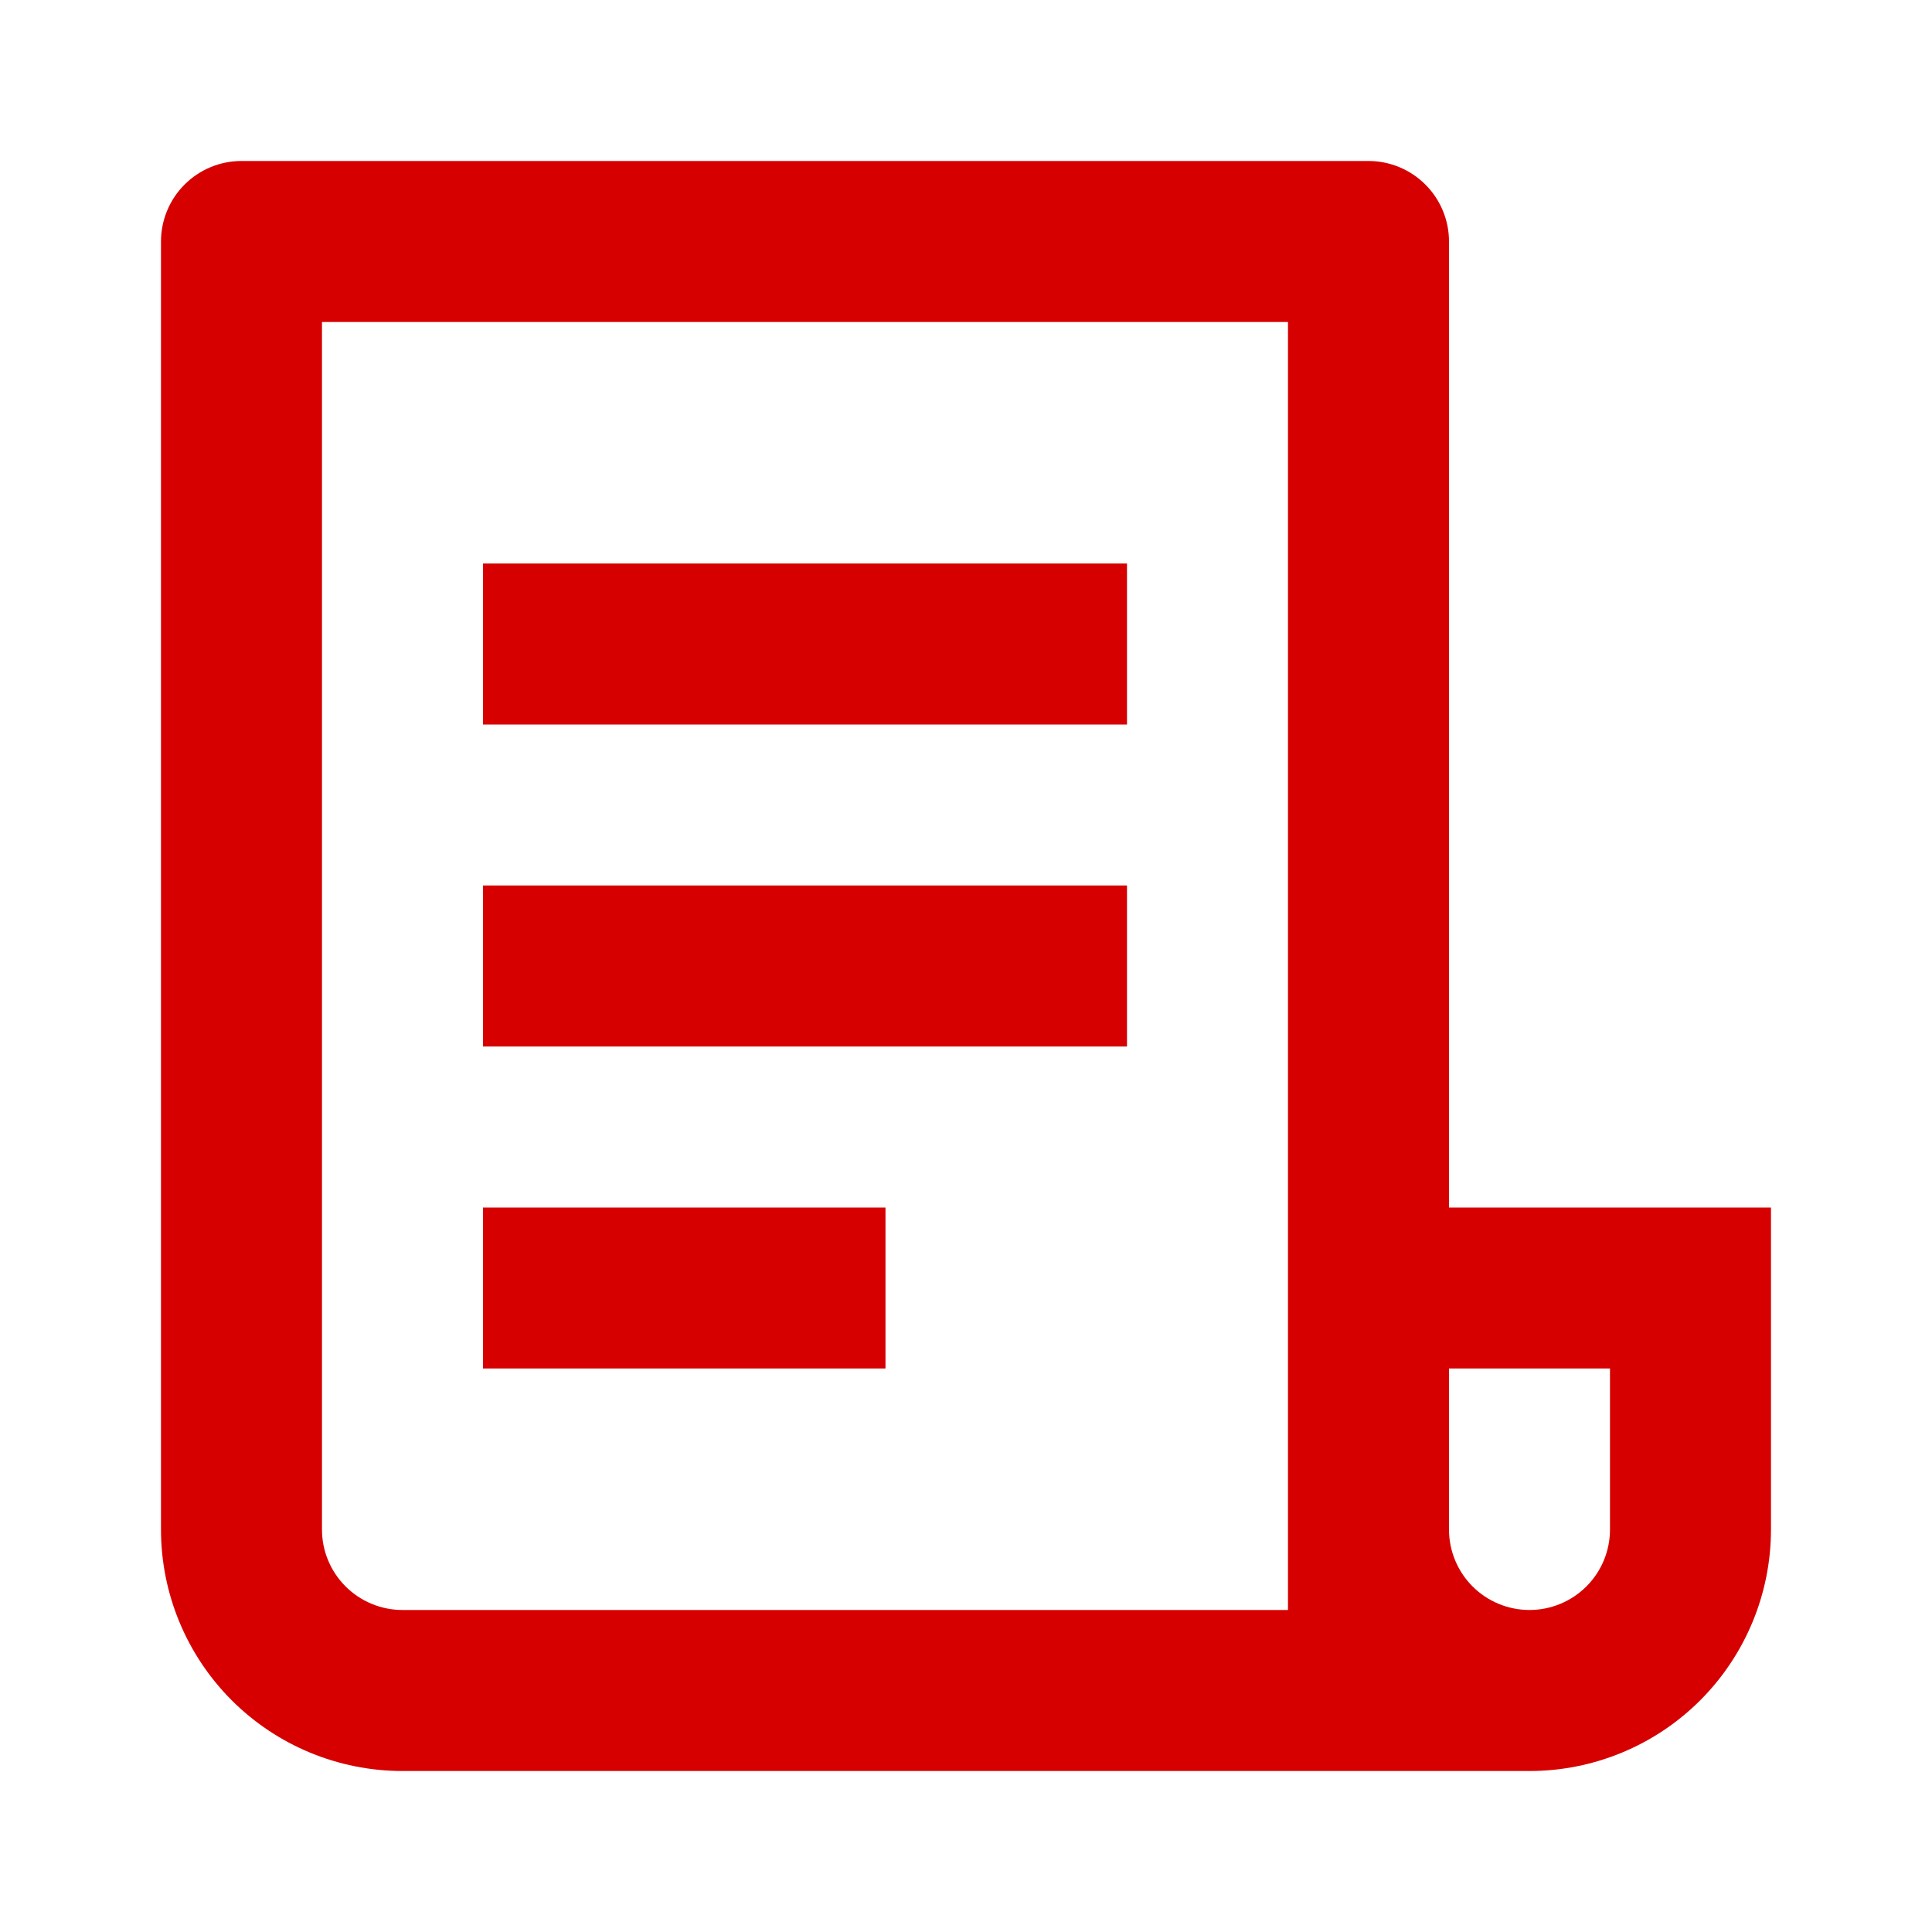 <svg width="46" height="46" viewBox="0 0 46 46" fill="none" xmlns="http://www.w3.org/2000/svg">
<path d="M36.416 42.167H9.583C8.058 42.167 6.595 41.561 5.517 40.483C4.439 39.404 3.833 37.942 3.833 36.417V5.75C3.833 5.242 4.035 4.754 4.394 4.395C4.754 4.035 5.241 3.833 5.75 3.833H32.583C33.091 3.833 33.579 4.035 33.938 4.395C34.298 4.754 34.5 5.242 34.5 5.75V28.75H42.166V36.417C42.166 37.942 41.56 39.404 40.482 40.483C39.404 41.561 37.941 42.167 36.416 42.167ZM34.5 32.583V36.417C34.5 36.925 34.702 37.413 35.061 37.772C35.42 38.131 35.908 38.333 36.416 38.333C36.925 38.333 37.412 38.131 37.772 37.772C38.131 37.413 38.333 36.925 38.333 36.417V32.583H34.5ZM30.666 38.333V7.667H7.666V36.417C7.666 36.925 7.868 37.413 8.228 37.772C8.587 38.131 9.075 38.333 9.583 38.333H30.666ZM11.5 13.417H26.833V17.25H11.5V13.417ZM11.5 21.083H26.833V24.917H11.5V21.083ZM11.5 28.75H21.083V32.583H11.5V28.75Z" fill="#D60000"/>
</svg>
